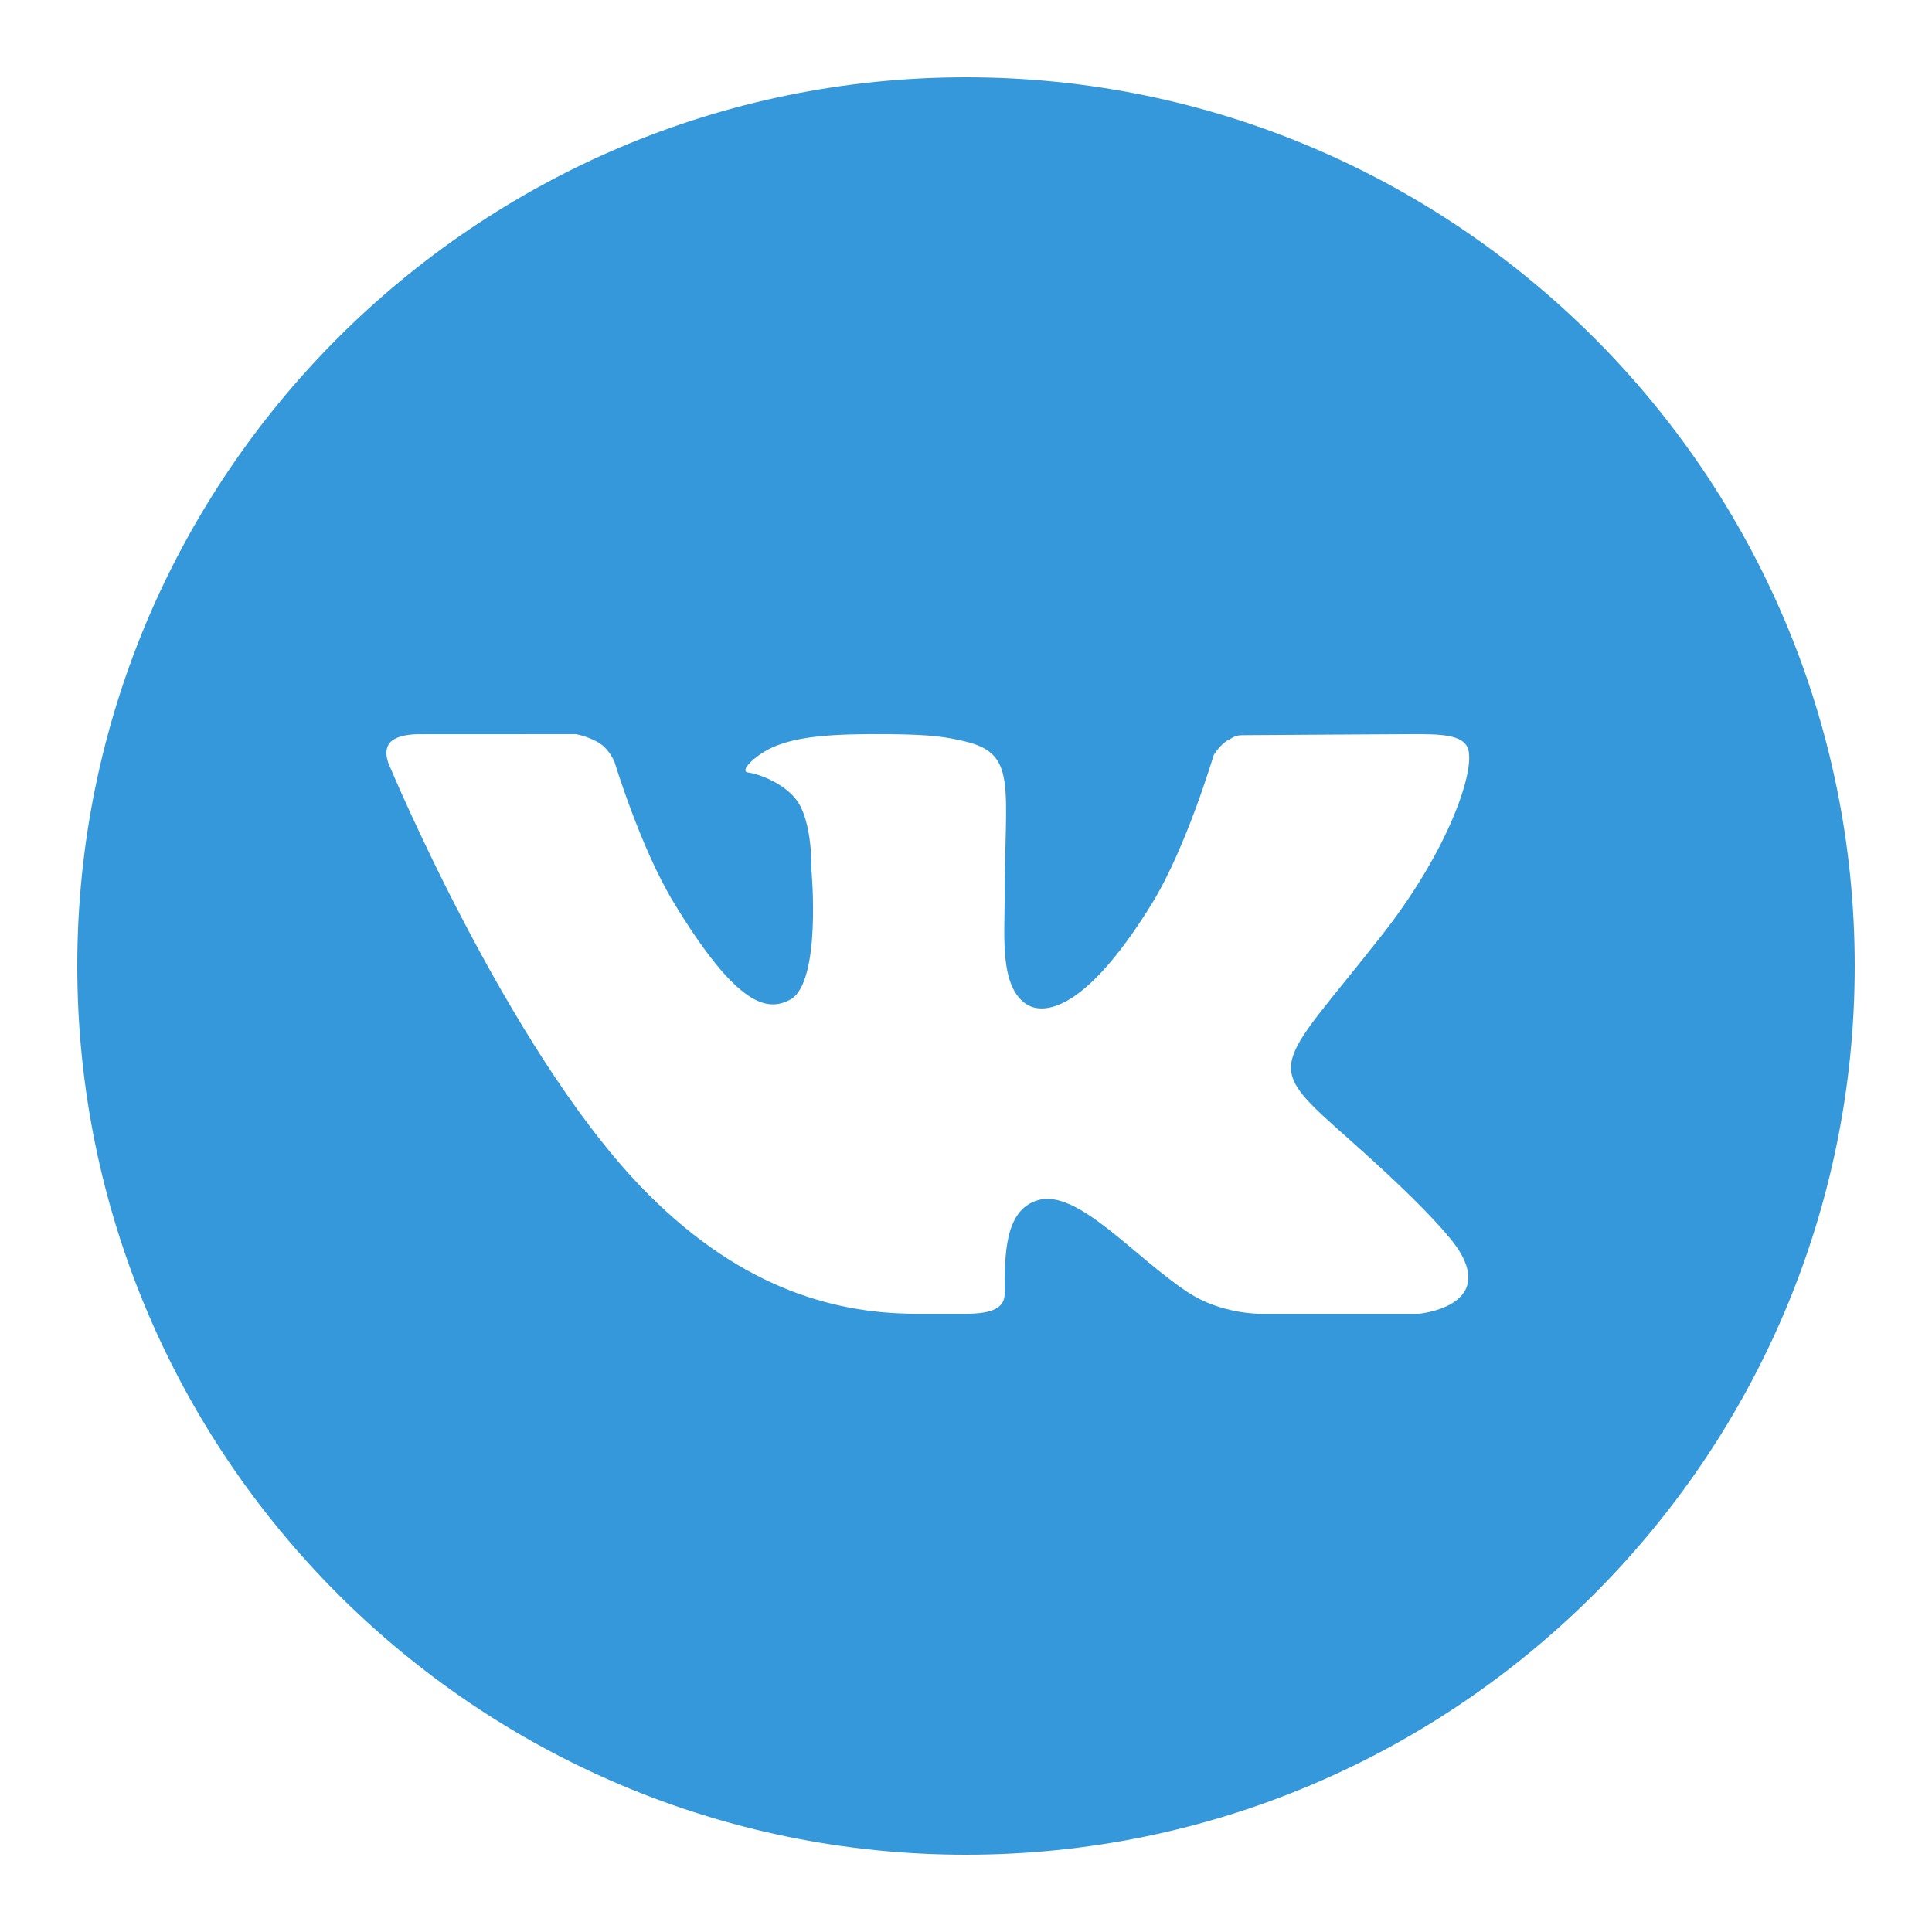<?xml version="1.0" encoding="UTF-8"?>
<svg xmlns="http://www.w3.org/2000/svg" xmlns:xlink="http://www.w3.org/1999/xlink" viewBox="0 0 100 100" width="100px" height="100px">
<g id="surface15417544">
<path style=" stroke:none;fill-rule:nonzero;fill:rgb(20.392%,59.608%,85.882%);fill-opacity:1;" d="M 50 4 C 24.637 4 4 24.637 4 50 C 4 75.363 24.637 96 50 96 C 75.367 96 96 75.363 96 50 C 96 24.637 75.367 4 50 4 Z M 69.945 59.07 C 74.422 63.043 75.352 64.461 75.504 64.703 C 77.355 67.641 73.445 68 73.445 68 L 65.207 68 C 65.207 68 63.199 68.023 61.484 66.887 C 58.691 65.055 55.766 61.508 53.711 62.125 C 51.984 62.641 52 64.973 52 66.965 C 52 67.68 51.387 68 50 68 C 48.613 68 48.039 68 47.426 68 C 42.91 68 38.012 66.48 33.125 61.375 C 26.215 54.156 20.152 39.617 20.152 39.617 C 20.152 39.617 19.793 38.883 20.184 38.438 C 20.625 37.938 21.828 38.004 21.828 38.004 L 29.816 38 C 29.816 38 30.57 38.141 31.109 38.523 C 31.555 38.836 31.805 39.43 31.805 39.43 C 31.805 39.43 33.145 43.863 34.855 46.688 C 38.195 52.203 39.75 52.344 40.883 51.75 C 42.539 50.891 42 45.027 42 45.027 C 42 45.027 42.074 42.508 41.211 41.387 C 40.543 40.52 39.27 40.055 38.715 39.984 C 38.266 39.926 39.016 39.137 39.973 38.688 C 41.254 38.117 42.996 37.973 46 38 C 48.34 38.023 49.012 38.16 49.926 38.371 C 52.684 39.008 52 40.688 52 46.578 C 52 48.465 51.738 51.121 53.164 52 C 53.777 52.379 55.883 52.844 59.625 46.766 C 61.402 43.879 62.816 39.098 62.816 39.098 C 62.816 39.098 63.109 38.57 63.562 38.309 C 64.027 38.043 64.016 38.051 64.648 38.051 C 65.285 38.051 71.664 38 73.062 38 C 74.461 38 75.773 37.984 76 38.805 C 76.324 39.98 74.969 44.02 71.531 48.398 C 65.887 55.586 65.262 54.914 69.945 59.07 Z M 69.945 59.07 "/>
</g>
</svg>
